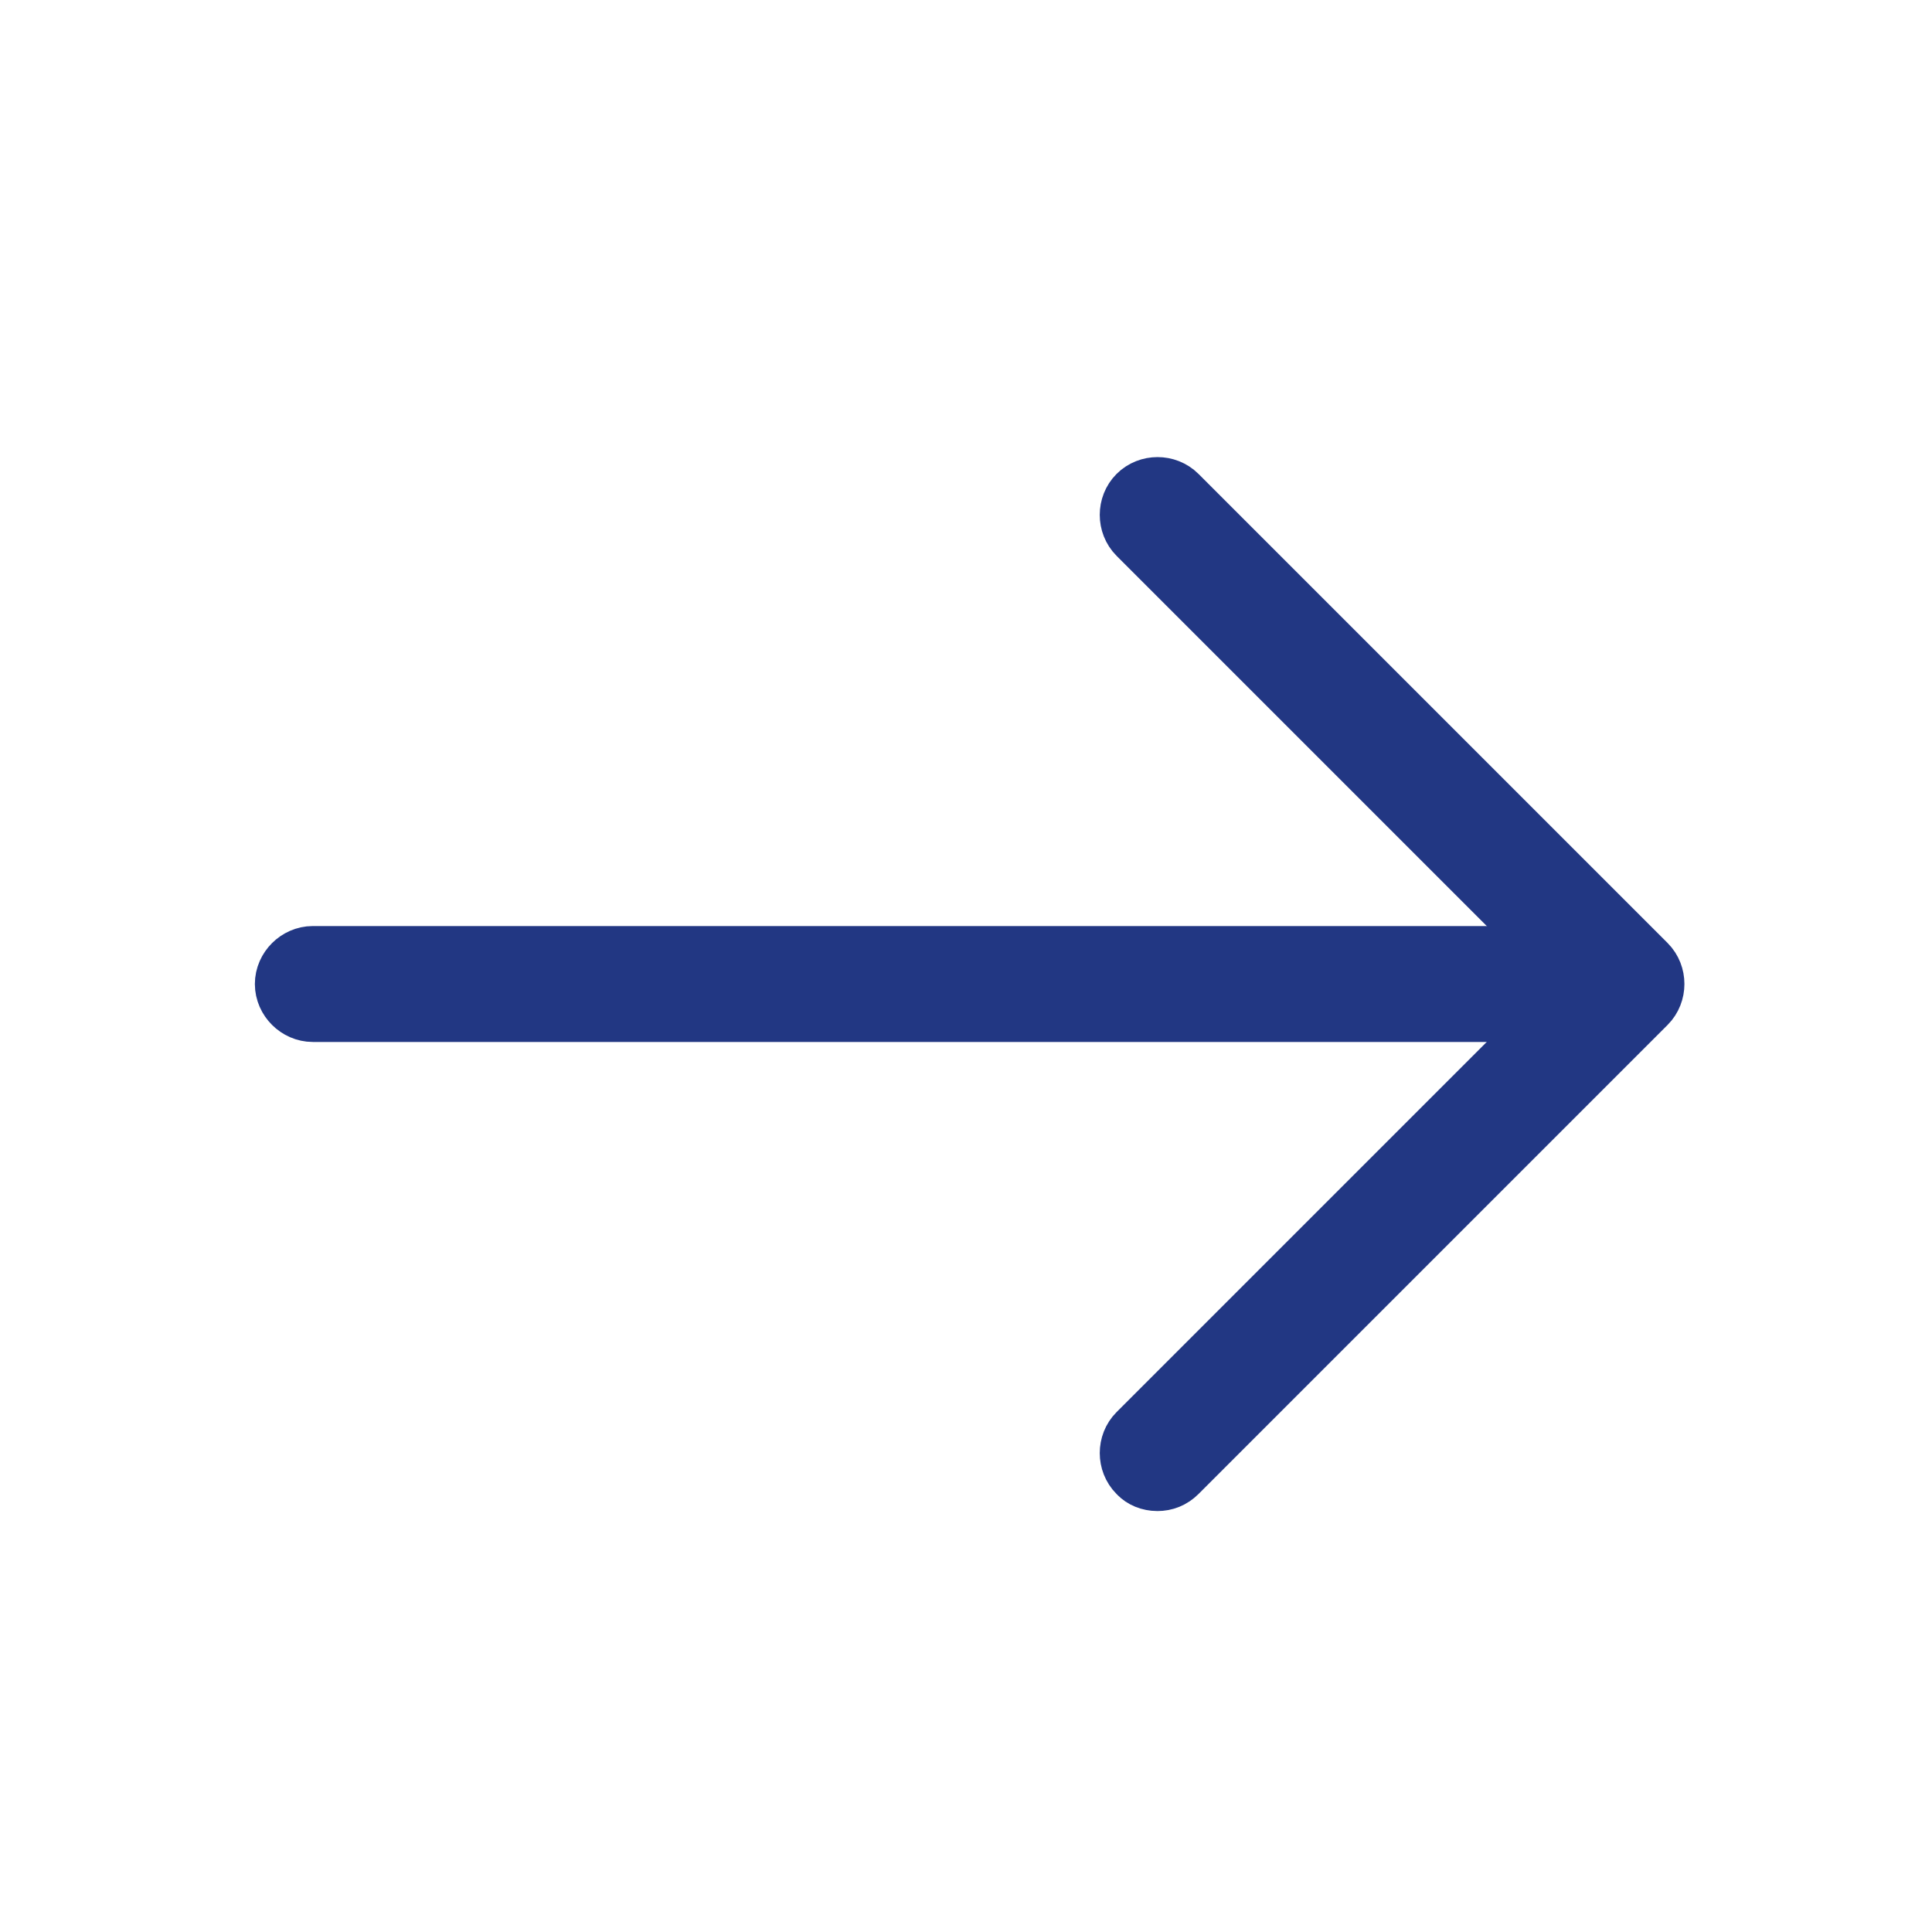 <svg xmlns="http://www.w3.org/2000/svg" width="25" height="25" viewBox="0 0 25 25" fill="none">
<path d="M20.342 12.379L20.695 12.733L20.342 13.086L14.802 18.626C14.707 18.721 14.707 18.884 14.802 18.979L14.808 18.985L14.814 18.991C14.844 19.024 14.903 19.053 14.978 19.053C15.043 19.053 15.104 19.03 15.155 18.979L21.225 12.909C21.32 12.814 21.32 12.651 21.225 12.556L15.155 6.486C15.06 6.391 14.897 6.391 14.802 6.486C14.707 6.581 14.707 6.744 14.802 6.839L20.342 12.379Z" stroke="#223783"/>
<path d="M4.048 12.983H20.878C21.012 12.983 21.128 12.867 21.128 12.733C21.128 12.599 21.012 12.483 20.878 12.483H4.048C3.915 12.483 3.798 12.599 3.798 12.733C3.798 12.867 3.915 12.983 4.048 12.983Z" stroke="#223783"/>
</svg>